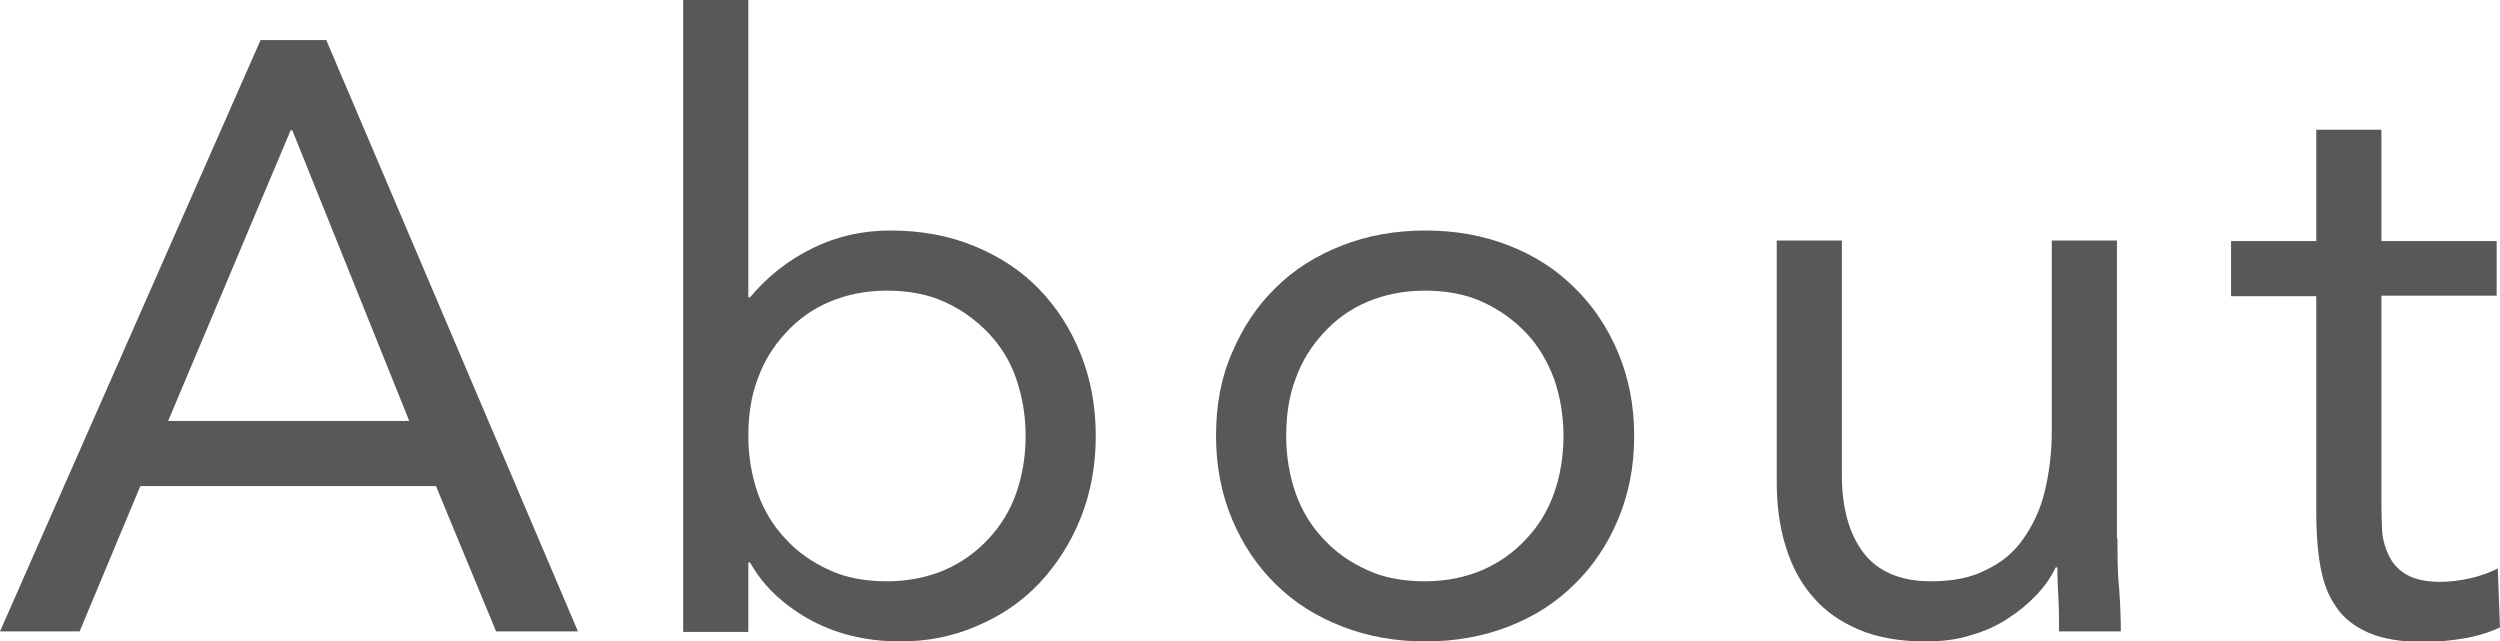 <?xml version="1.0" encoding="UTF-8"?><svg id="_レイヤー_2" xmlns="http://www.w3.org/2000/svg" viewBox="0 0 44.9 11.52"><defs><style>.cls-1{fill:#595757;}</style></defs><g id="_文字"><g><path class="cls-1" d="M4.68,.72h1.18l4.52,10.62h-1.47l-1.08-2.61H2.52l-1.09,2.61H0L4.68,.72Zm.57,1.62h-.03L3.02,7.56H7.35L5.25,2.34Z"/><path class="cls-1" d="M12.27,0h1.17V5.34h.03c.32-.38,.69-.67,1.12-.88,.42-.21,.89-.32,1.4-.32,.55,0,1.05,.09,1.51,.28s.84,.44,1.16,.77,.57,.72,.75,1.17c.18,.45,.27,.94,.27,1.47s-.09,1.02-.27,1.47c-.18,.45-.43,.84-.74,1.17s-.69,.59-1.12,.77c-.43,.19-.89,.28-1.38,.28-.63,0-1.18-.14-1.66-.41-.47-.27-.82-.61-1.04-1.01h-.03v1.25h-1.17V0Zm1.17,7.83c0,.37,.06,.71,.17,1.03,.11,.31,.28,.59,.5,.82,.22,.24,.48,.42,.79,.56,.3,.14,.65,.2,1.03,.2s.72-.07,1.03-.2c.3-.13,.57-.32,.79-.56,.22-.23,.39-.51,.5-.82s.17-.66,.17-1.03-.06-.71-.17-1.03-.28-.59-.5-.82-.48-.42-.79-.56c-.31-.14-.65-.2-1.03-.2s-.72,.07-1.03,.2c-.31,.13-.57,.32-.79,.56s-.39,.51-.5,.82c-.12,.31-.17,.66-.17,1.03Z"/><path class="cls-1" d="M21.84,7.83c0-.55,.09-1.05,.29-1.5,.19-.45,.45-.84,.78-1.16,.33-.33,.73-.58,1.19-.76,.46-.18,.96-.27,1.5-.27s1.04,.09,1.5,.27c.46,.18,.85,.43,1.18,.76,.33,.32,.59,.71,.78,1.16,.19,.45,.29,.95,.29,1.5s-.1,1.05-.29,1.5c-.19,.45-.45,.84-.78,1.16-.33,.33-.72,.58-1.18,.76-.46,.18-.96,.27-1.5,.27s-1.04-.09-1.5-.27c-.46-.18-.86-.43-1.19-.76-.33-.32-.59-.71-.78-1.16-.19-.45-.29-.95-.29-1.5Zm1.26,0c0,.37,.06,.71,.17,1.03,.11,.31,.28,.59,.5,.82,.22,.24,.48,.42,.79,.56,.3,.14,.65,.2,1.03,.2s.72-.07,1.03-.2c.3-.13,.57-.32,.79-.56,.22-.23,.39-.51,.5-.82,.11-.31,.17-.66,.17-1.03s-.06-.71-.17-1.03c-.12-.31-.28-.59-.5-.82s-.48-.42-.79-.56c-.31-.14-.65-.2-1.03-.2s-.72,.07-1.03,.2c-.31,.13-.57,.32-.79,.56s-.39,.51-.5,.82c-.12,.31-.17,.66-.17,1.03Z"/><path class="cls-1" d="M38.03,9.67c0,.32,0,.62,.03,.9,.02,.28,.03,.54,.03,.77h-1.11c0-.19,0-.38-.01-.57-.01-.19-.02-.39-.02-.58h-.03c-.08,.17-.19,.33-.34,.49-.15,.16-.32,.3-.52,.43s-.42,.23-.67,.3c-.25,.08-.52,.11-.81,.11-.46,0-.86-.07-1.19-.21-.33-.14-.61-.33-.83-.59-.22-.25-.38-.55-.49-.91-.11-.35-.16-.74-.16-1.16V4.32h1.17v4.21c0,.59,.13,1.06,.39,1.4,.26,.34,.67,.51,1.21,.51,.38,0,.71-.06,.98-.2,.28-.13,.5-.31,.67-.55,.17-.24,.31-.52,.39-.85s.13-.69,.13-1.1v-3.42h1.17v5.35Z"/><path class="cls-1" d="M44.84,5.31h-2.07v3.51c0,.23,0,.44,.01,.64,0,.19,.05,.36,.12,.51s.17,.26,.32,.35c.14,.08,.34,.13,.6,.13,.17,0,.34-.02,.53-.06,.18-.04,.35-.1,.51-.18l.04,1.06c-.2,.09-.42,.16-.67,.2-.25,.04-.48,.06-.7,.06-.42,0-.75-.06-1-.17s-.45-.27-.58-.47c-.14-.2-.23-.45-.28-.74s-.07-.62-.07-.98v-3.85h-1.53v-.99h1.53v-2h1.17v2h2.07v.99Z"/></g></g></svg>